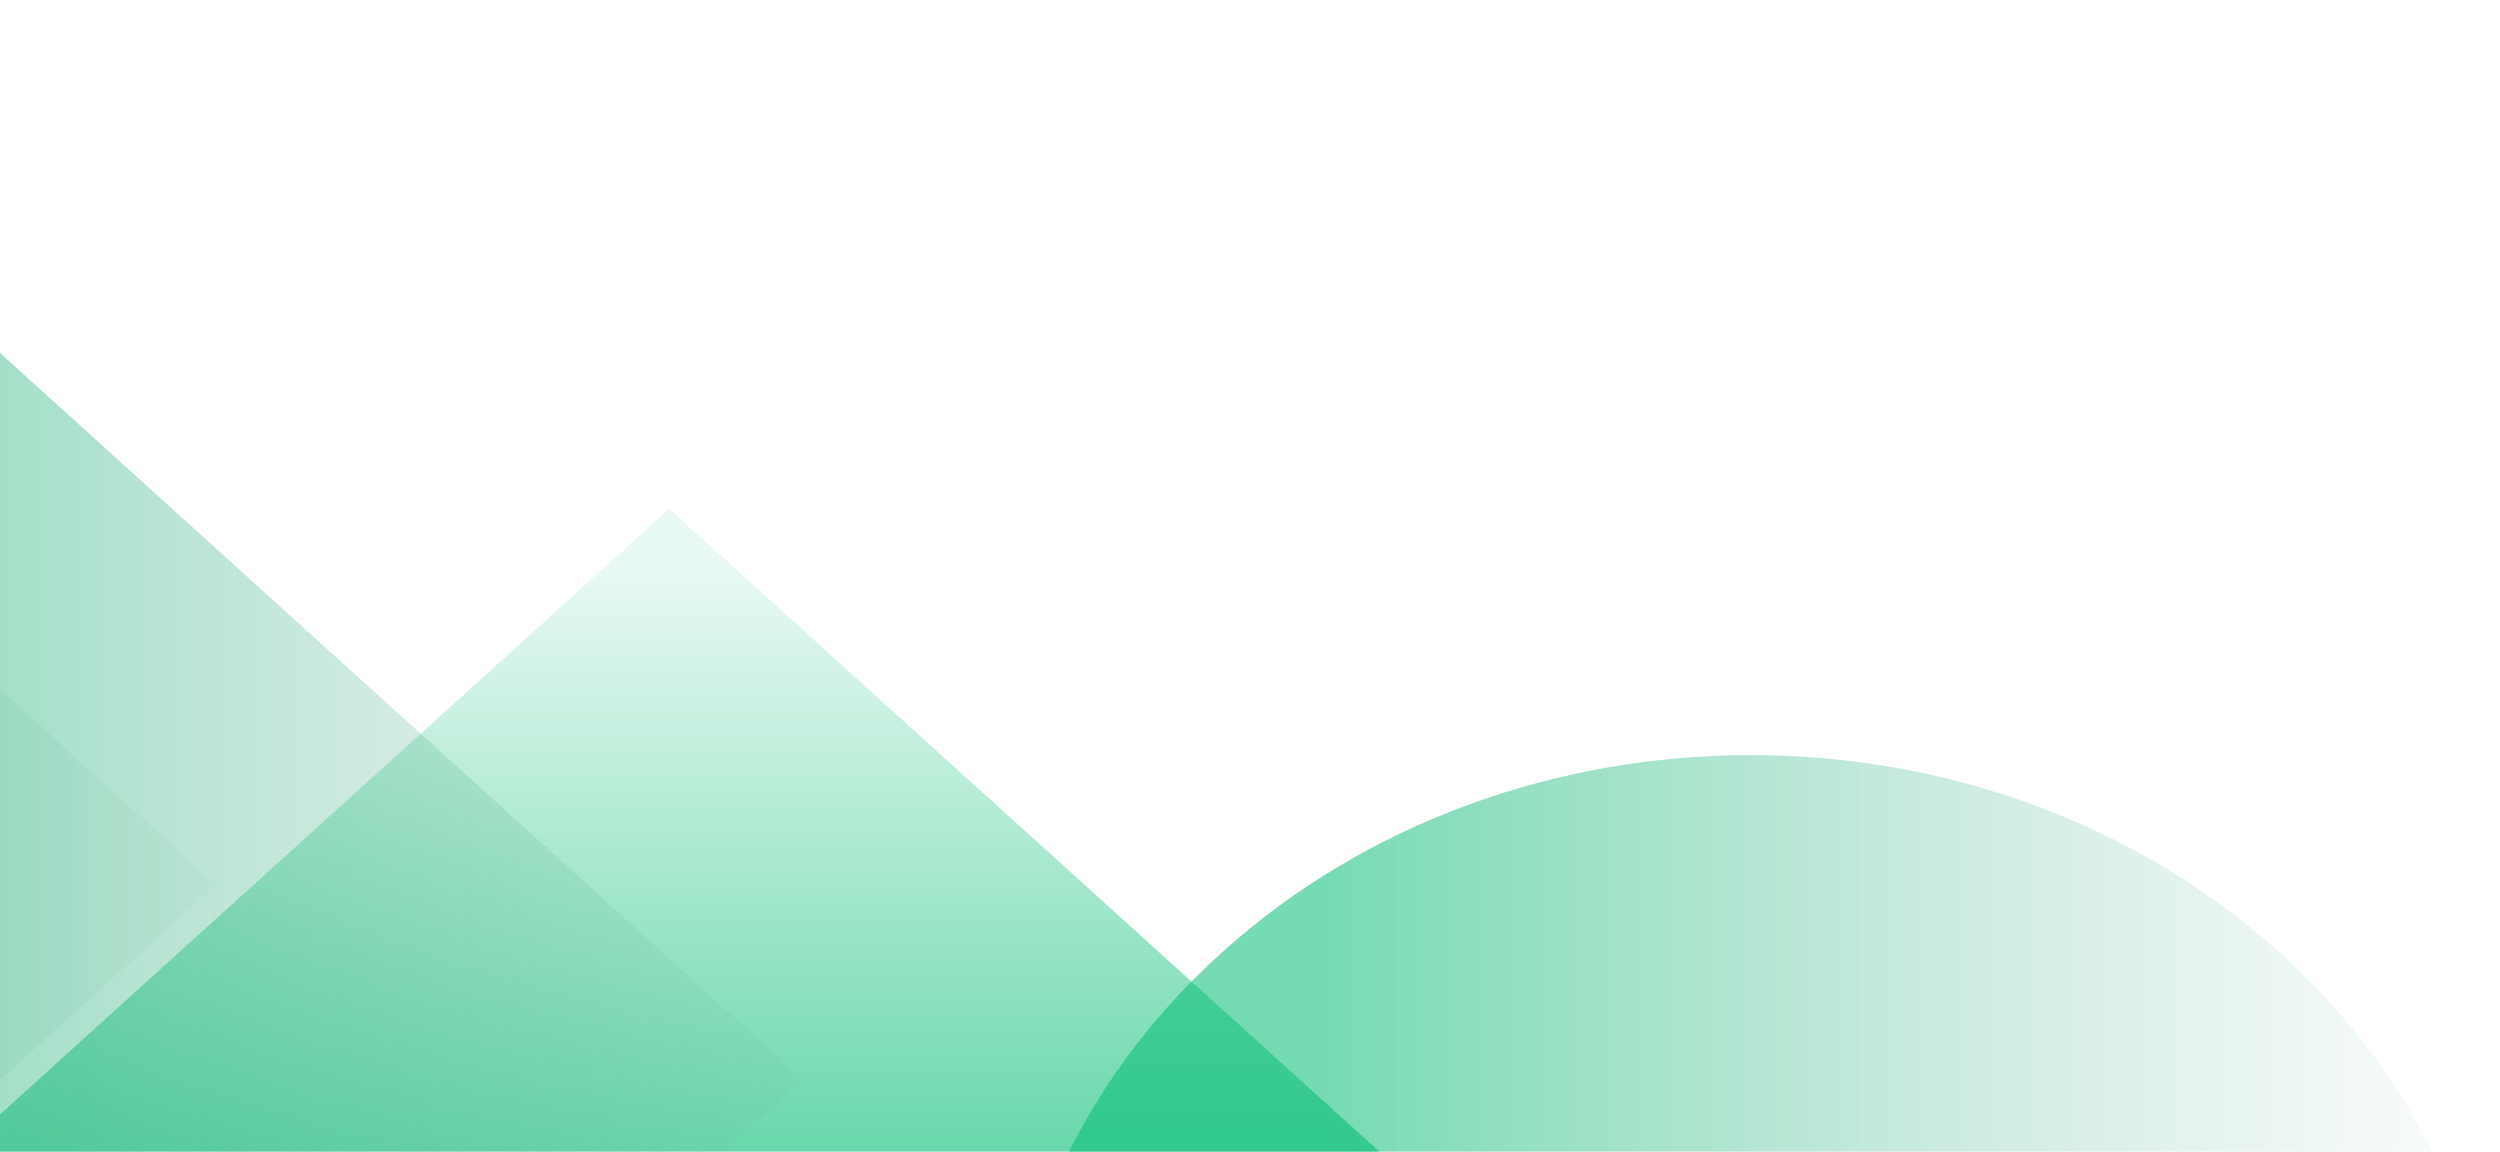 <svg width="254" height="117" viewBox="0 0 254 117" fill="none" xmlns="http://www.w3.org/2000/svg">
<path opacity="0.54" d="M231.58 96.746C201.921 70.039 153.832 70.039 124.173 96.746C94.514 123.453 94.514 166.757 124.173 193.464C153.832 220.172 201.921 220.172 231.58 193.464C261.238 166.757 261.238 123.453 231.58 96.746Z" fill="url(#paint0_linear_18_2315)"/>
<path opacity="0.91" d="M67.984 51.695L-4.935 117.69L67.984 183.684L140.904 117.69L67.984 51.695Z" fill="url(#paint1_linear_18_2315)"/>
<path opacity="0.74" d="M-16.826 20.633L-115.232 109.694L-16.826 198.756L81.581 109.694L-16.826 20.633Z" fill="url(#paint2_linear_18_2315)"/>
<path opacity="0.54" d="M-76.472 0.832L-174.878 89.893L-76.472 178.954L21.935 89.893L-76.472 0.832Z" fill="url(#paint3_linear_18_2315)"/>
<defs>
<linearGradient id="paint0_linear_18_2315" x1="99.005" y1="145.108" x2="246.507" y2="145.108" gradientUnits="userSpaceOnUse">
<stop offset="0.24" stop-color="#00BC71"/>
<stop offset="1" stop-color="#69AF97" stop-opacity="0.1"/>
</linearGradient>
<linearGradient id="paint1_linear_18_2315" x1="67.986" y1="186.226" x2="67.986" y2="58.055" gradientUnits="userSpaceOnUse">
<stop offset="0.24" stop-color="#00BC71"/>
<stop offset="1" stop-color="#00BC71" stop-opacity="0.1"/>
</linearGradient>
<linearGradient id="paint2_linear_18_2315" x1="-115.234" y1="109.693" x2="81.581" y2="109.693" gradientUnits="userSpaceOnUse">
<stop offset="0.24" stop-color="#00BC71"/>
<stop offset="1" stop-color="#69AF97" stop-opacity="0.1"/>
</linearGradient>
<linearGradient id="paint3_linear_18_2315" x1="-174.877" y1="89.894" x2="21.934" y2="89.894" gradientUnits="userSpaceOnUse">
<stop offset="0.24" stop-color="#00BC71"/>
<stop offset="1" stop-color="#69AF97" stop-opacity="0.1"/>
</linearGradient>
</defs>
</svg>

